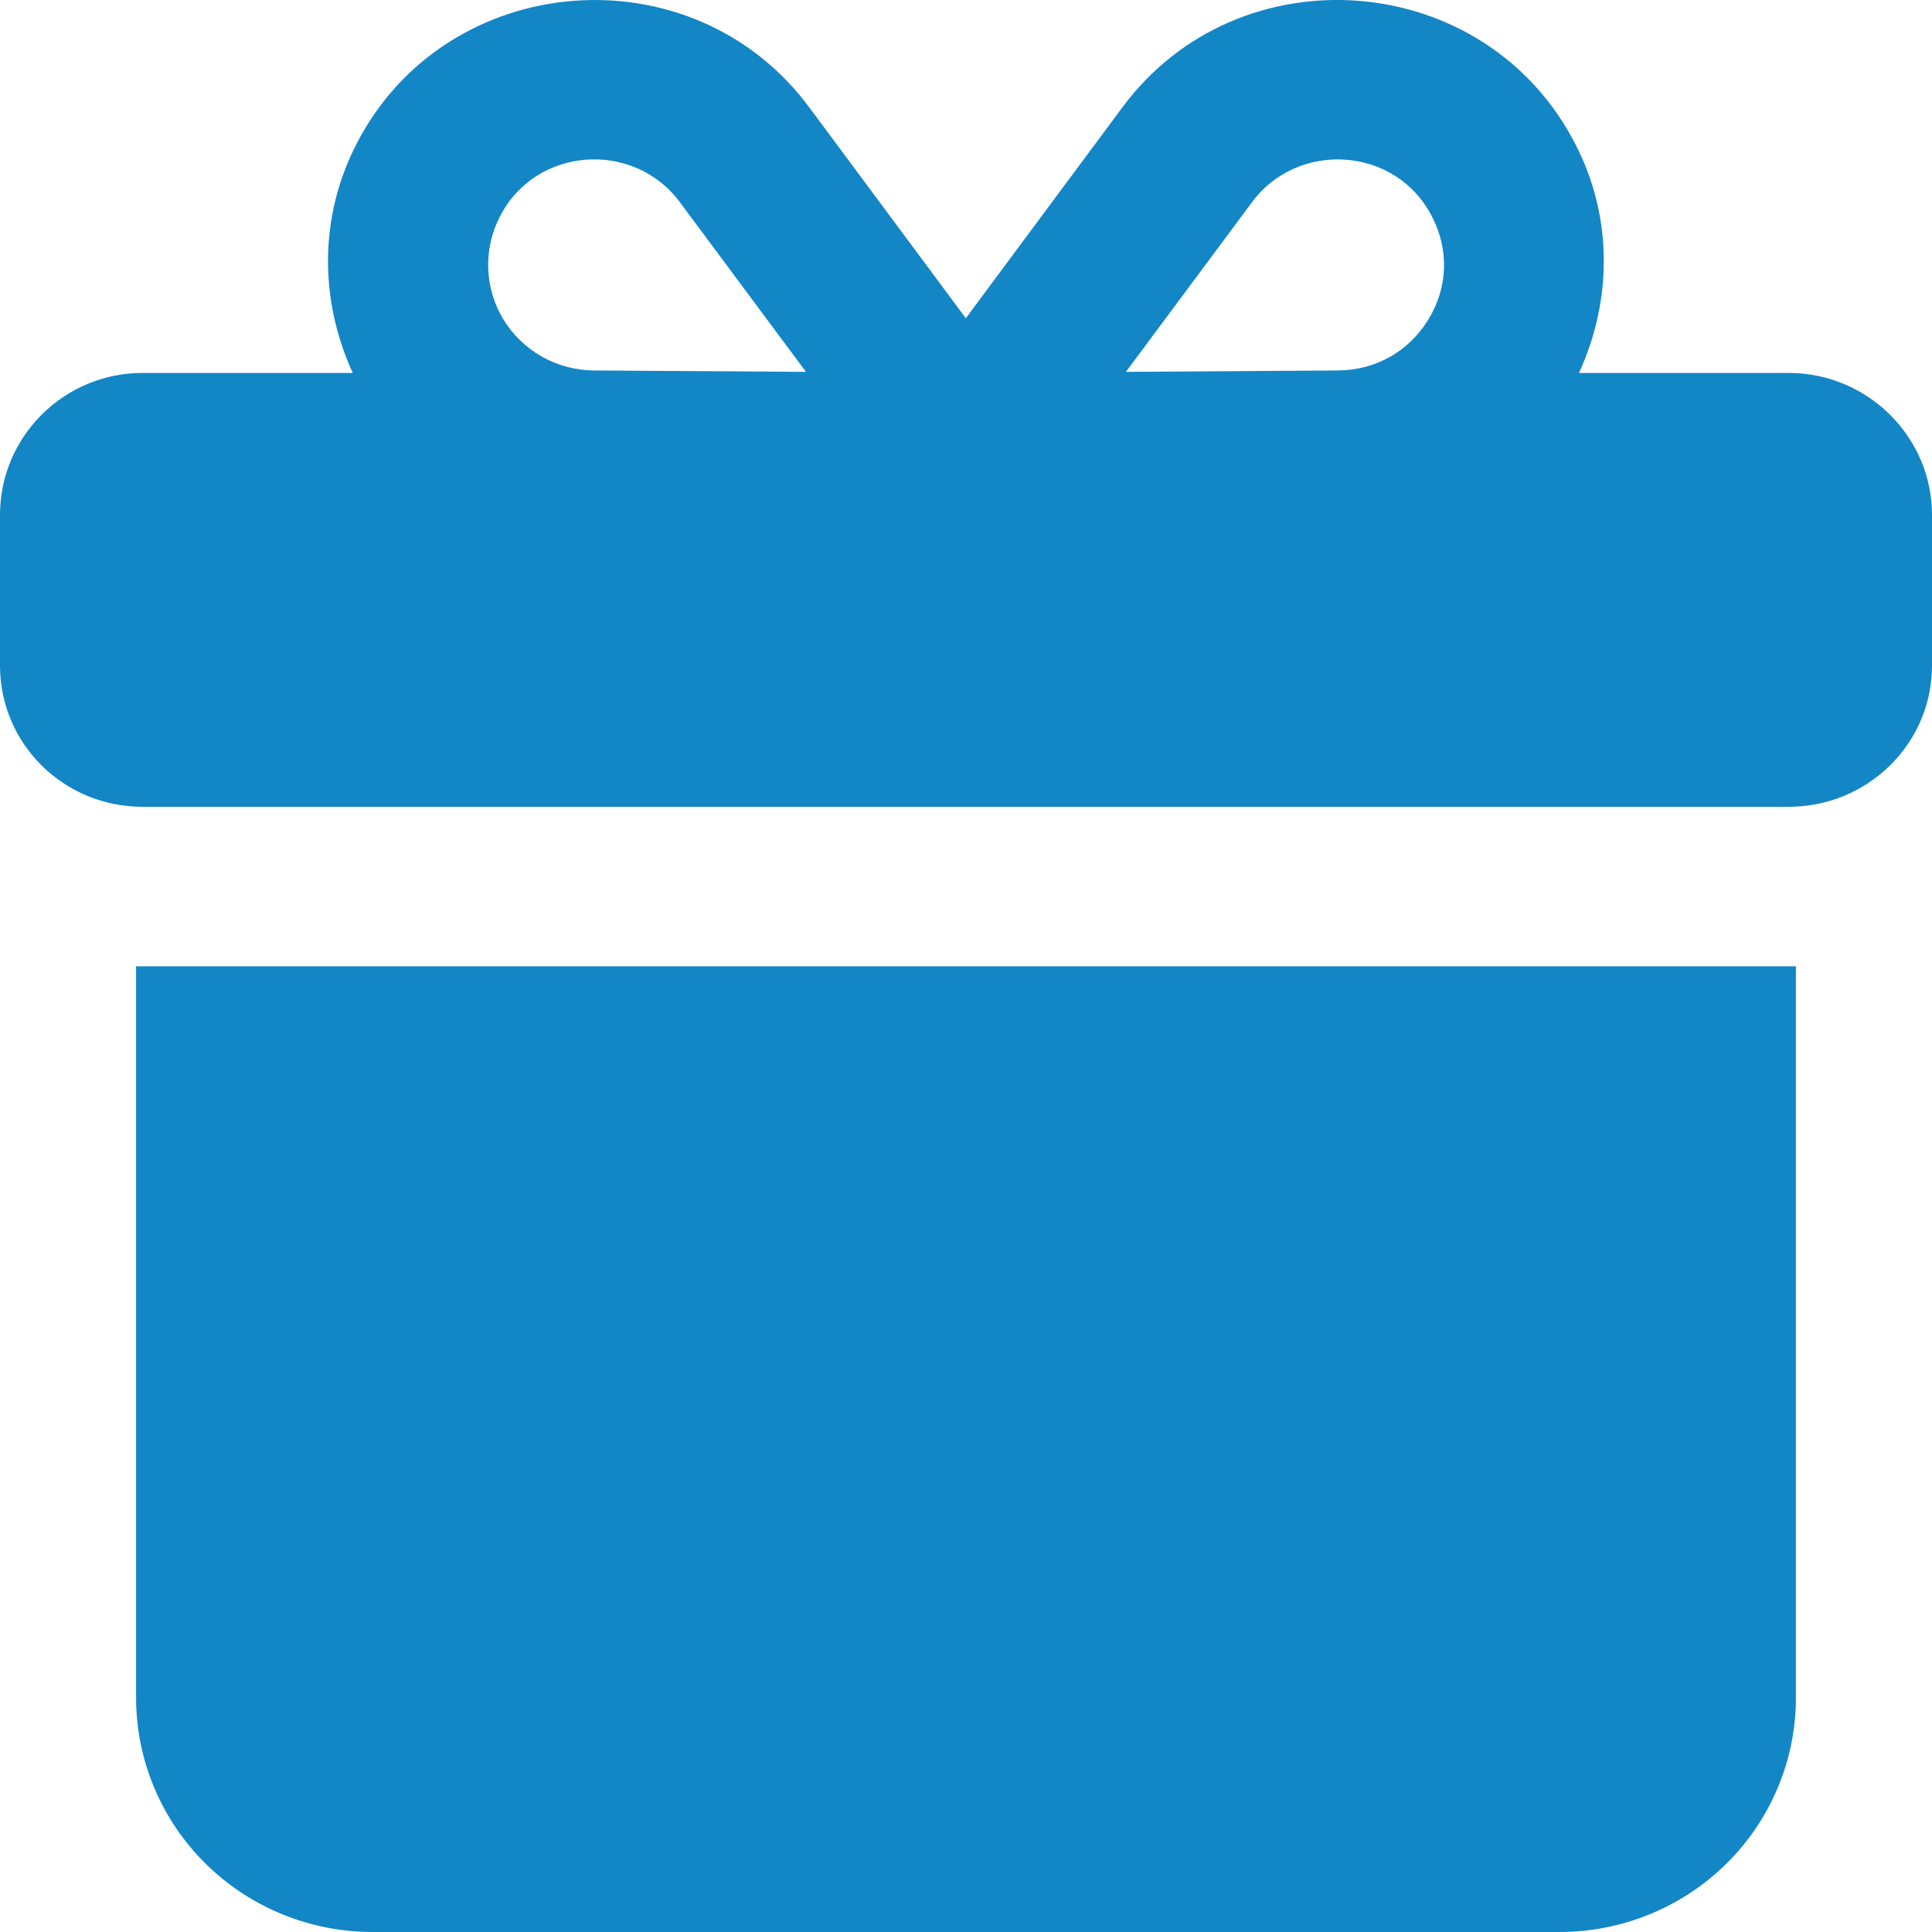 <?xml version="1.0" encoding="UTF-8"?> <svg xmlns="http://www.w3.org/2000/svg" width="32" height="32" viewBox="0 0 32 32" fill="none"> <path d="M29.626 6.177H26.153C26.707 4.968 26.713 3.592 26.096 2.393C24.607 -0.519 20.521 -0.836 18.585 1.785L15.997 5.271L13.411 1.788C11.466 -0.848 7.381 -0.503 5.903 2.388C5.284 3.592 5.289 4.968 5.843 6.177H2.361C1.055 6.177 0 7.235 0 8.529V11.025C0 12.319 1.054 13.363 2.361 13.363H29.626C30.933 13.363 32 12.32 32 11.025V8.529C32 7.235 30.933 6.177 29.626 6.177ZM20.738 3.348C21.494 2.324 23.122 2.417 23.719 3.589C24.003 4.14 23.983 4.76 23.66 5.288C23.337 5.82 22.79 6.128 22.17 6.136L18.649 6.159L20.738 3.348ZM8.281 3.585C8.872 2.425 10.499 2.316 11.262 3.351L13.349 6.159L9.836 6.136C9.534 6.134 9.238 6.055 8.976 5.907C8.714 5.759 8.495 5.548 8.339 5.292C8.183 5.036 8.096 4.745 8.086 4.447C8.076 4.148 8.143 3.851 8.281 3.585ZM2.254 28.131C2.257 29.158 2.671 30.143 3.406 30.869C4.141 31.594 5.136 32.001 6.174 32H25.826C26.864 32.001 27.859 31.594 28.594 30.869C29.329 30.143 29.743 29.158 29.746 28.131V16.005H2.254V28.131Z" fill="#1386C6"></path> </svg> 
